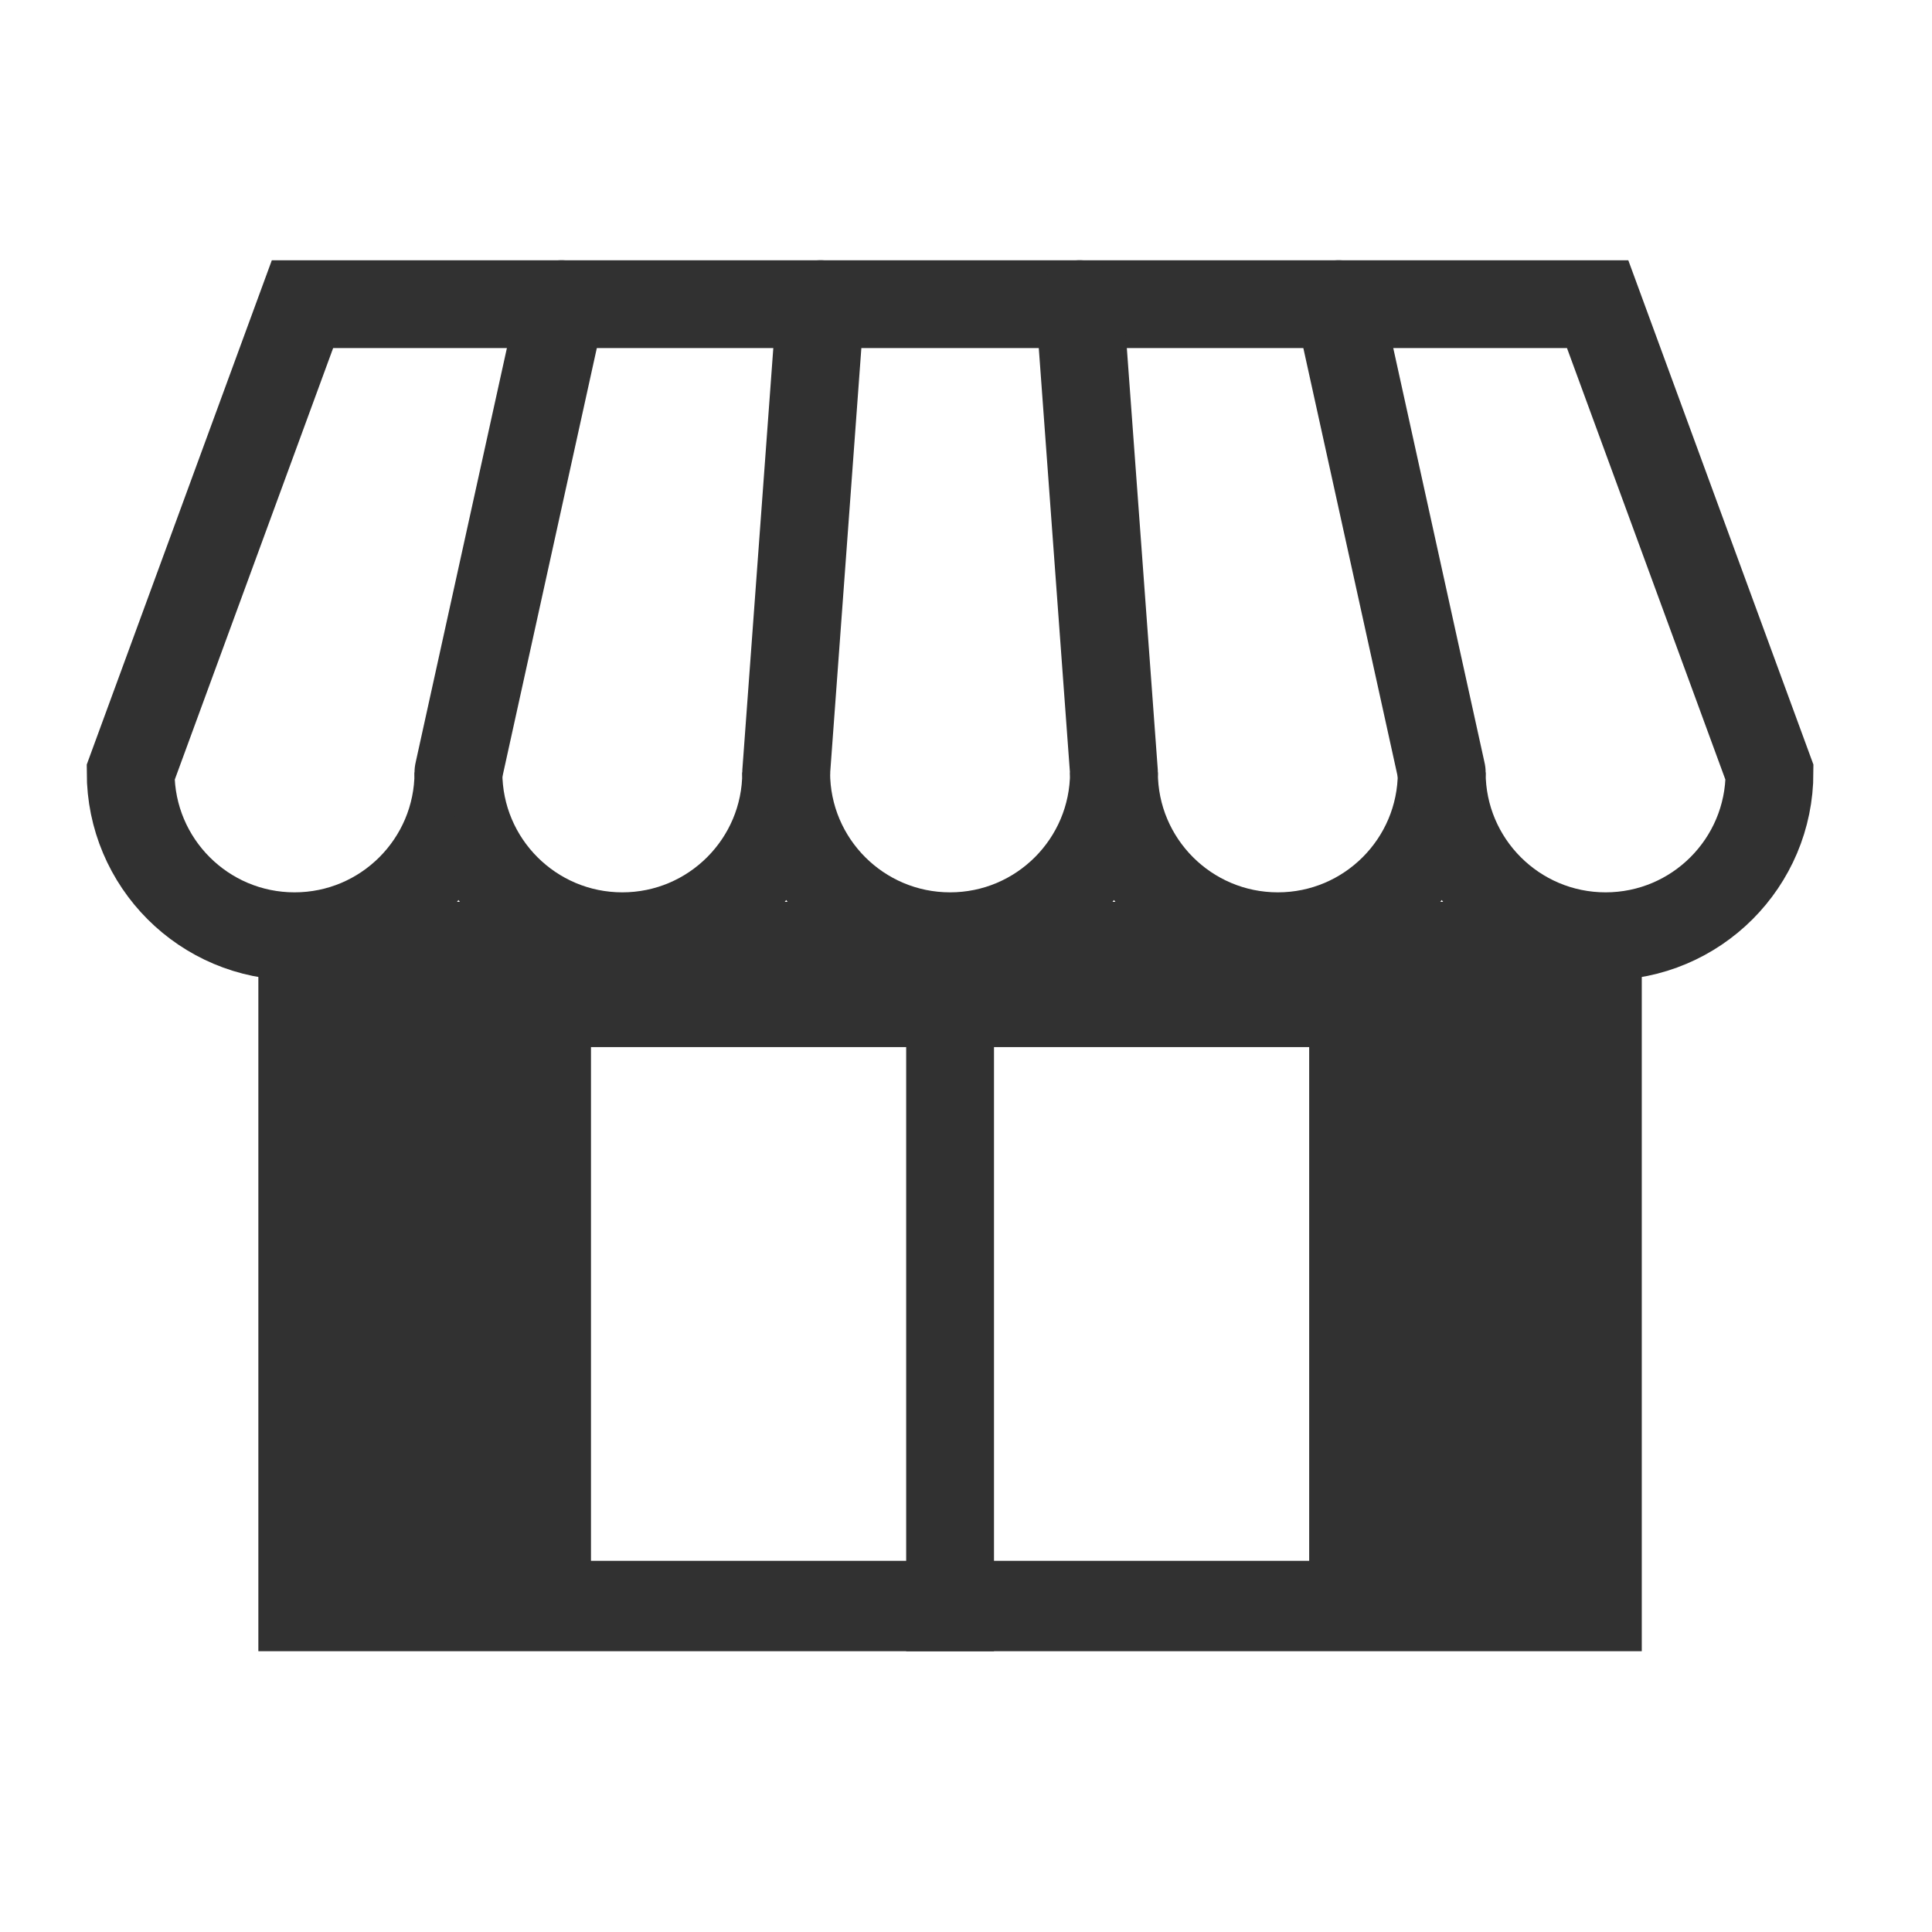 <?xml version="1.0" encoding="utf-8"?>
<!-- Generator: Adobe Illustrator 16.0.0, SVG Export Plug-In . SVG Version: 6.00 Build 0)  -->
<!DOCTYPE svg PUBLIC "-//W3C//DTD SVG 1.1//EN" "http://www.w3.org/Graphics/SVG/1.1/DTD/svg11.dtd">
<svg version="1.1" id="Layer_4" xmlns="http://www.w3.org/2000/svg" xmlns:xlink="http://www.w3.org/1999/xlink" x="0px" y="0px"
	 width="110px" height="110px" viewBox="0 0 110 110" enable-background="new 0 0 110 110" xml:space="preserve">
<g>
	<line fill="none" stroke="#313131" stroke-width="5" stroke-miterlimit="10" x1="54.094" y1="51.346" x2="54.094" y2="94.014"/>
	<path fill="none" stroke="#313131" stroke-width="5" stroke-miterlimit="10" d="M100.748,43.975c0,5.152-4.178,9.331-9.332,9.331
		c-5.152,0-9.33-4.178-9.33-9.331c0,5.152-4.178,9.331-9.33,9.331c-5.154,0-9.332-4.178-9.332-9.331c0,5.152-4.178,9.331-9.33,9.331
		c-5.154,0-9.332-4.178-9.332-9.331c0,5.152-4.177,9.331-9.33,9.331c-5.154,0-9.331-4.178-9.331-9.331
		c0,5.152-4.177,9.331-9.331,9.331c-5.154,0-9.331-4.178-9.331-9.331l9.783-26.657h73.741L100.748,43.975z"/>
	
		<line fill="none" stroke="#313131" stroke-width="5" stroke-linecap="round" stroke-linejoin="round" stroke-miterlimit="10" x1="26.101" y1="43.975" x2="31.971" y2="17.318"/>
	
		<line fill="none" stroke="#313131" stroke-width="5" stroke-linecap="round" stroke-linejoin="round" stroke-miterlimit="10" x1="44.762" y1="43.975" x2="46.719" y2="17.318"/>
	
		<line fill="none" stroke="#313131" stroke-width="5" stroke-linecap="round" stroke-linejoin="round" stroke-miterlimit="10" x1="63.424" y1="43.975" x2="61.467" y2="17.318"/>
	
		<line fill="none" stroke="#313131" stroke-width="5" stroke-linecap="round" stroke-linejoin="round" stroke-miterlimit="10" x1="82.086" y1="43.975" x2="76.216" y2="17.318"/>
	<path fill="#313131" d="M14.71,51.346v42.667h78.766V51.346H14.71z M74.539,88.867H33.648v-29.25h40.891V88.867z"/>
</g>
</svg>
